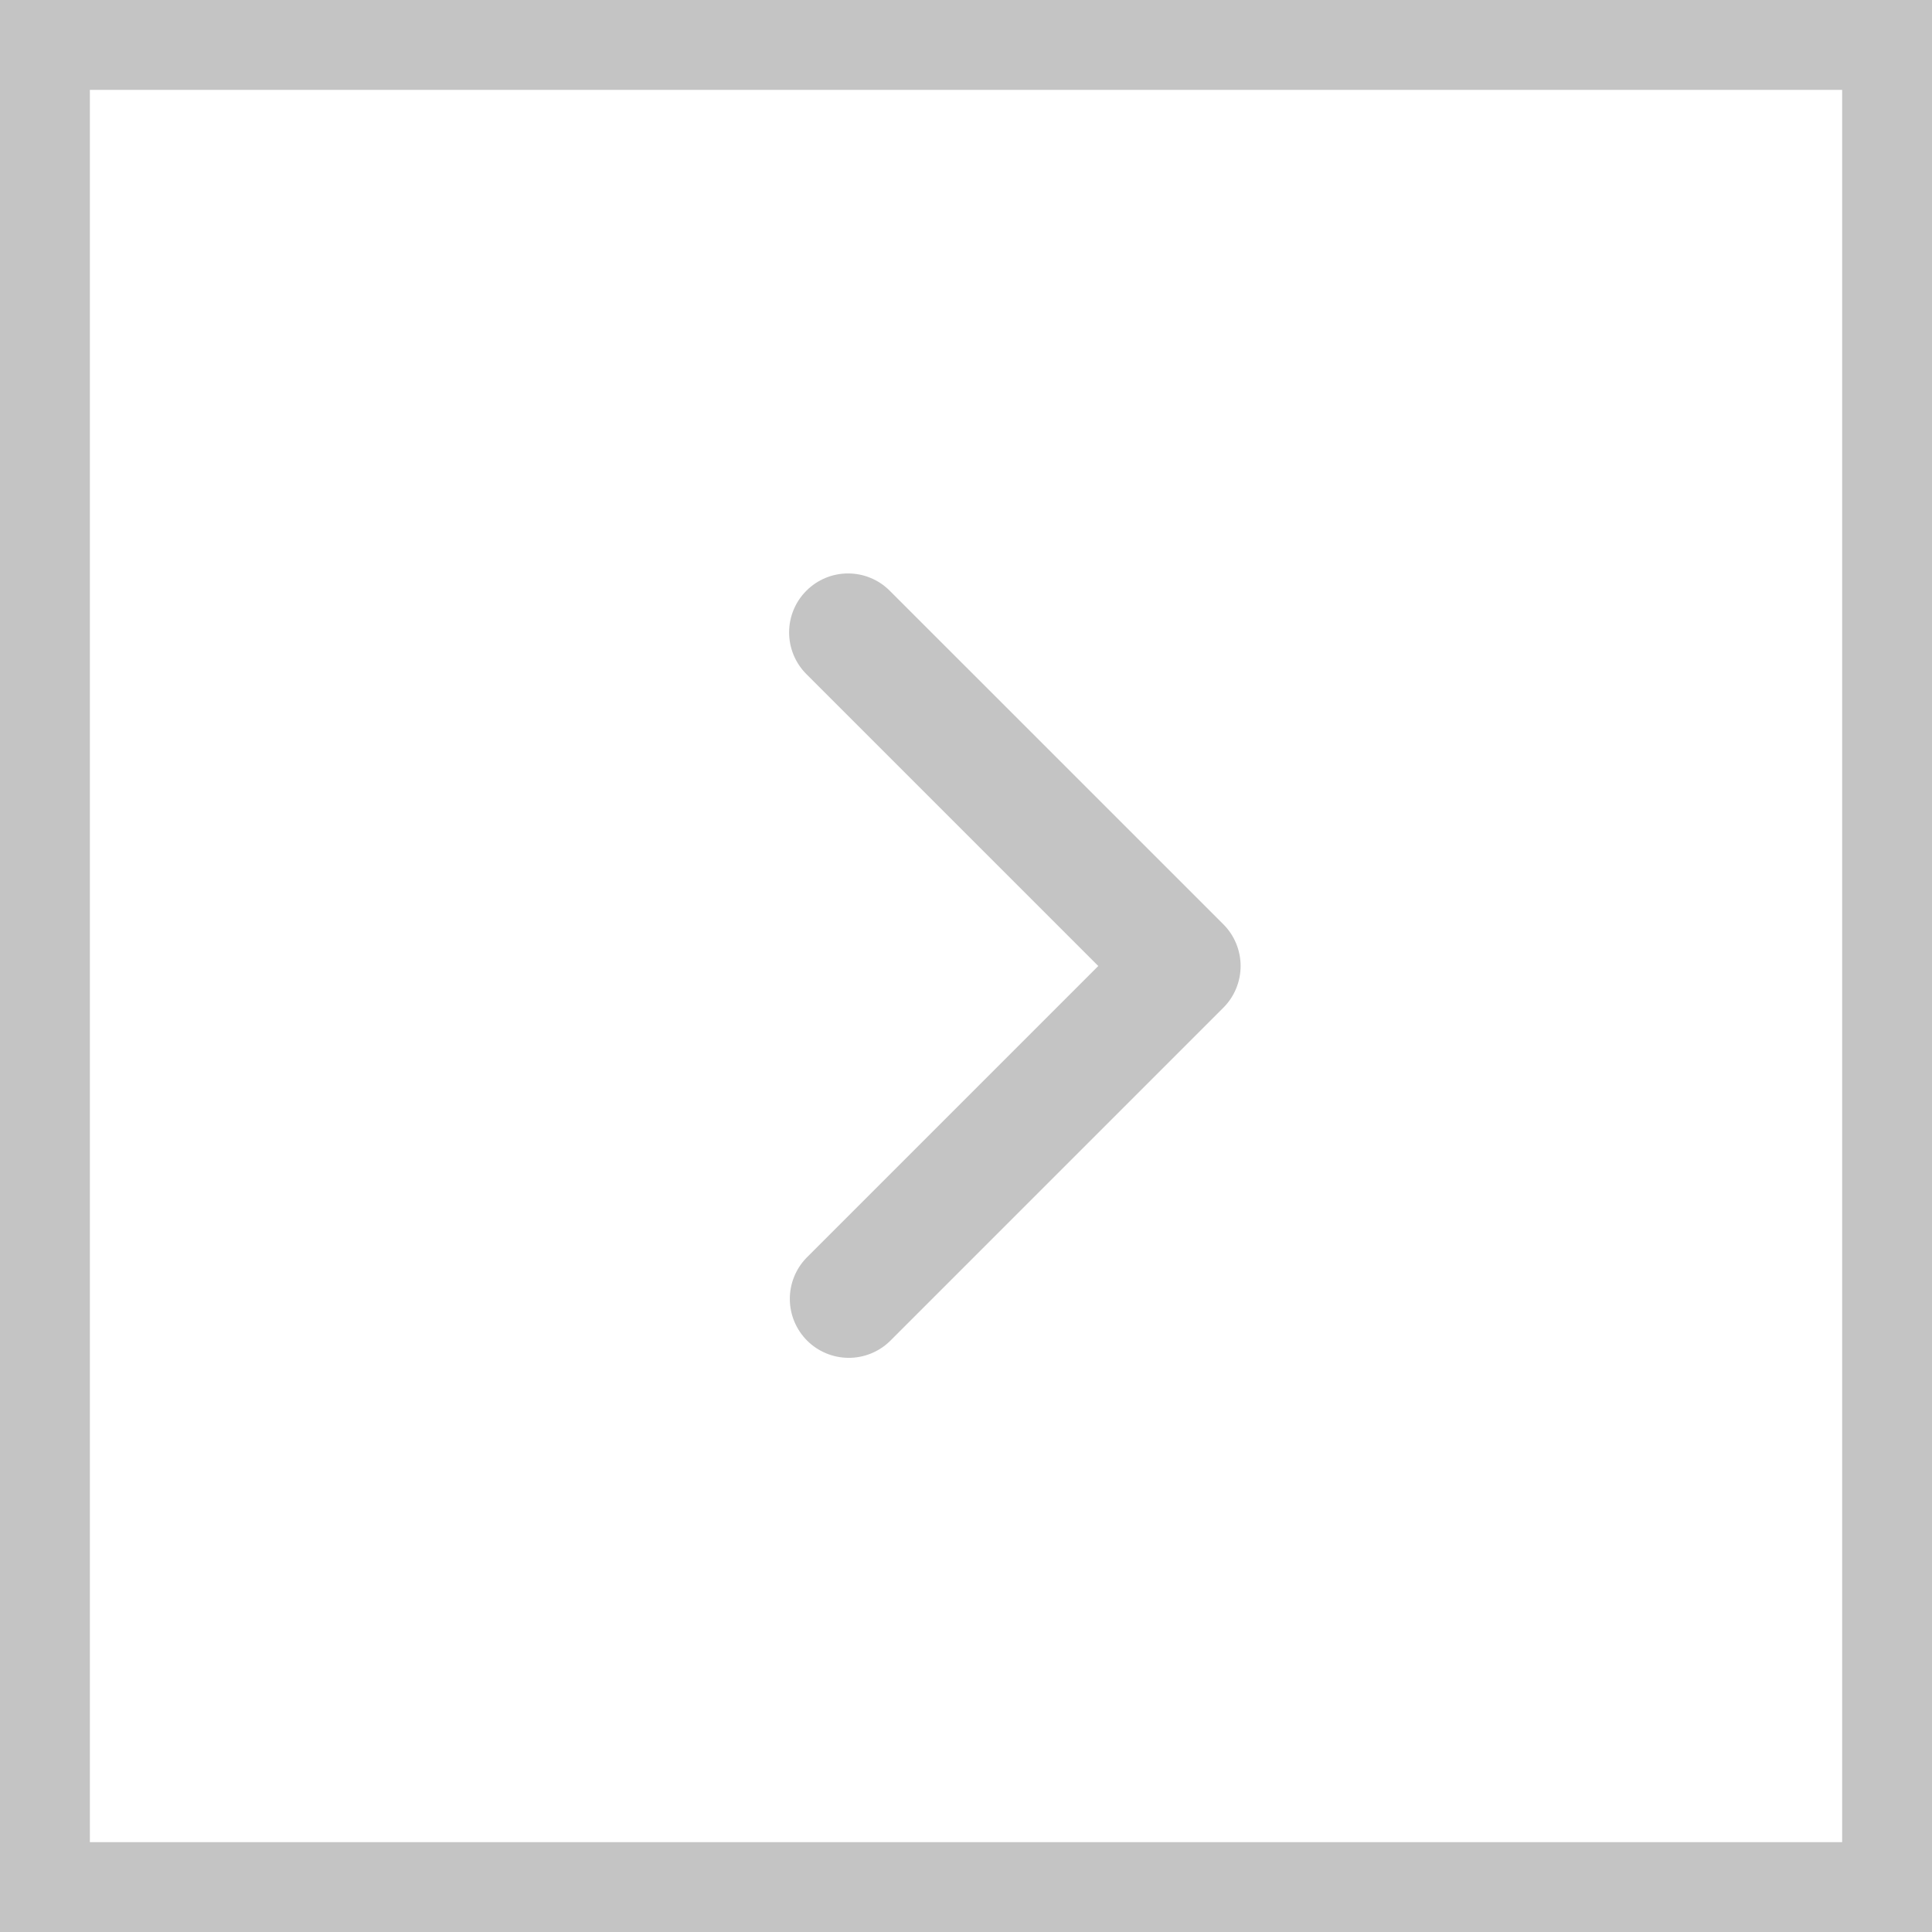 <svg width="43" height="43" viewBox="0 0 43 43" fill="none" xmlns="http://www.w3.org/2000/svg">
<rect x="1" y="1" width="41" height="41" stroke="#C4C4C4" stroke-width="2"/>
<path d="M17.947 13.148C17.701 13.394 17.563 13.727 17.563 14.075C17.563 14.423 17.701 14.757 17.947 15.003L24.444 21.5L17.947 27.997C17.708 28.245 17.576 28.576 17.579 28.92C17.582 29.264 17.72 29.594 17.963 29.837C18.206 30.08 18.536 30.218 18.88 30.221C19.224 30.224 19.555 30.092 19.803 29.853L27.228 22.428C27.474 22.182 27.612 21.848 27.612 21.5C27.612 21.152 27.474 20.818 27.228 20.572L19.803 13.148C19.557 12.901 19.223 12.763 18.875 12.763C18.527 12.763 18.193 12.901 17.947 13.148Z" fill="#C4C4C4"/>
</svg>
